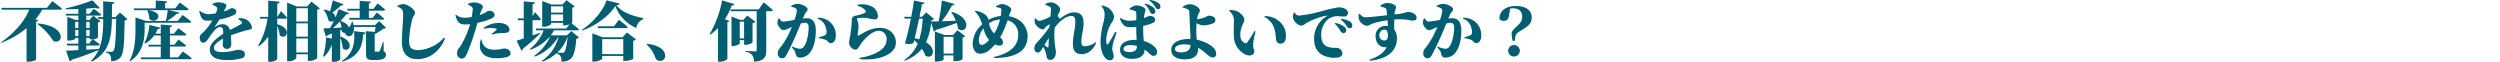 <svg xmlns="http://www.w3.org/2000/svg" width="853" height="21.07" viewBox="0 0 853 21.07">
<defs>
    <style>
      .cls-1 {
        fill: #005e70;
        fill-rule: evenodd;
      }
    </style>
  </defs>
  <path class="cls-1" d="M318.72,6415.75a20.888,20.888,0,0,1,5.482,5.83c3.435,1.49,4.734-5.13-5.328-5.99Zm3.3-5.48H306.433l0.177,0.62h9.335c-1.409,3.82-5.306,8.29-9.644,11.13l0.11,0.17a30.348,30.348,0,0,0,8.654-5.01v11.46h0.616a5.085,5.085,0,0,0,2.642-.69v-13.02a0.718,0.718,0,0,0,.683-0.41l-0.9-.33a19.158,19.158,0,0,0,2.29-3.3h6.077a0.606,0.606,0,0,0,.661-0.36c-1.233-1.03-3.281-2.57-3.281-2.57Zm13.414,10.25h1.145V6421h0.506a3.752,3.752,0,0,0,.485-0.02l-1.233,1.52h-0.9v-1.98Zm-3.765-.62v-2.13h1.057v2.13h-1.057Zm1.057-4.86v2.11h-1.057v-2.11h1.057Zm3.853,0v2.11h-1.145v-2.11h1.145Zm0,4.86h-1.145v-2.13h1.145v2.13Zm10.349-8.02-1.564,1.56h-1.189c0.022-1.41.022-2.88,0.044-4.45a0.78,0.78,0,0,0,.815-0.61l-3.831-.35c0,1.93.022,3.74,0.022,5.41h-1.85l0.2,0.61h1.652c-0.022,4.03-.242,7.37-1.431,10.21-1.5.11-2.973,0.2-4.36,0.29v-1.43h3.985a0.548,0.548,0,0,0,.617-0.36c-0.771-.63-1.938-1.51-2.29-1.78a2.792,2.792,0,0,0,1.673-.55v-5.21a1.1,1.1,0,0,0,.837-0.42l-2.444-1.85-1.3,1.48h-1.079v-1.52h4.47a0.537,0.537,0,0,0,.616-0.35c-0.947-.84-2.532-2-2.532-2l-1.387,1.73h-1.167v-1.76c1.167-.08,2.246-0.17,3.149-0.28a1.6,1.6,0,0,0,1.5.09l-2.554-2.64a61.653,61.653,0,0,1-9.182,2.75l0.044,0.3c1.365,0,2.862-.02,4.338-0.08v1.62h-4.316l0.176,0.62h4.14v1.52h-0.837l-2.928-1.1v8.09h0.484c1.387,0,2.224-.42,2.224-0.61v-0.29h1.057v1.98h-3.964l0.177,0.62h3.787v1.58c-1.828.09-3.3,0.15-4.206,0.18l1.255,3.58a0.953,0.953,0,0,0,.705-0.51,93.217,93.217,0,0,0,9.137-3.29,12.584,12.584,0,0,1-2.554,3.69l0.221,0.29c5.945-3.19,6.737-7.92,6.891-14.59h1.454c-0.133,7.33-.331,10.34-0.991,10.96a0.988,0.988,0,0,1-.7.26c-0.418,0-1.3-.04-1.871-0.09v0.27a2.479,2.479,0,0,1,1.519.97,3.692,3.692,0,0,1,.308,2.02,3.994,3.994,0,0,0,3-1.08c1.233-1.19,1.475-3.63,1.629-12.8a1.422,1.422,0,0,0,.947-0.44Zm9.318-.73a6.516,6.516,0,0,1,.682,2.9c2.422,2.2,5.835-2.28-.528-2.99Zm-0.9,4.2h15.3a0.565,0.565,0,0,0,.638-0.35c-1.123-.95-2.994-2.29-2.994-2.29l-1.652,2.03h-3.611a25.442,25.442,0,0,0,3.259-2.42,0.739,0.739,0,0,0,.815-0.49l-3.655-.77h6.275a0.6,0.6,0,0,0,.639-0.35c-1.145-.92-2.973-2.27-2.973-2.27l-1.629,2.01h-3.413v-1.83a0.669,0.669,0,0,0,.7-0.57l-3.9-.29v2.69H351.6l0.176,0.61H363.25a34.941,34.941,0,0,1-.661,3.68h-6.782l-3.589-1.21v3.98c0,3.23-.154,7.5-2.069,10.84l0.154,0.15c4.646-2.88,5.042-7.94,5.042-10.99v-2.16Zm11.384,11.83h-2.753v-3.71h4.932a0.568,0.568,0,0,0,.617-0.35c-0.991-.84-2.62-2.03-2.62-2.03l-1.432,1.76h-1.5v-3.17h5a0.568,0.568,0,0,0,.617-0.35c-1.079-.92-2.73-2.11-2.73-2.11l-1.5,1.85h-1.387v-2.22a0.678,0.678,0,0,0,.727-0.57l-3.853-.33v3.12H359a12.157,12.157,0,0,0,.793-1.52,0.812,0.812,0,0,0,.858-0.51l-3.677-.96a17.108,17.108,0,0,1-1.695,6.22l0.264,0.18a9.175,9.175,0,0,0,3.039-2.8h2.268v3.17h-4.272l0.176,0.62h4.1v3.71h-6.826l0.176,0.62h16.558a0.611,0.611,0,0,0,.66-0.35c-1.144-.95-3.016-2.31-3.016-2.31Zm20.613-13.04a4.663,4.663,0,0,1,1.079.84c0.286,0.33.22,0.59-.176,0.83-0.837.53-2.4,1.3-3.787,2.03a2.489,2.489,0,0,0-2.6-1.98,3.96,3.96,0,0,0-2.356.9c-0.177.13-.265,0.02-0.155-0.13,0.639-.93,1.123-1.72,1.52-2.4a18.651,18.651,0,0,0,4.888-1.5,1.278,1.278,0,0,0,.859-1.12c0-.94-0.771-1.23-1.718-1.23a8.944,8.944,0,0,0-1.145.62c-0.352.15-.859,0.3-1.431,0.48l0.594-1.08a1.857,1.857,0,0,0,.353-0.88c0-.88-1.938-1.14-3-1.14a4.685,4.685,0,0,0-1.805.57l-0.022.24a6.946,6.946,0,0,1,1.365.73,0.777,0.777,0,0,1,.264.94,10.043,10.043,0,0,1-.44,1.28,16.89,16.89,0,0,1-2.29.29,4.977,4.977,0,0,1-3.127-1.1l-0.242.13c0.462,1.74.947,3.19,2.642,3.19a16.369,16.369,0,0,0,1.85-.09,18.09,18.09,0,0,1-2.841,3.76c-0.792.81-1.5,1.19-1.475,2.02,0.022,1.06.374,1.87,1.3,1.83,0.991-.07,1.7-1.58,2.51-2.66,0.683-.95,2-2.68,3.083-2.68,0.969,0,1.123.61,1.123,2.28-2.092,1.32-4.58,3.32-4.58,5.28,0,2.03,1.365,3.7,5.791,3.7a18.343,18.343,0,0,0,5-.6,1.387,1.387,0,0,0,1.189-1.45c0-1.19-1.277-1.43-2.51-1.43-0.771,0-2.07.75-5.373,0.75-2.157,0-2.708-.7-2.708-1.41,0-1.1,1.431-2.26,3.149-3.17-0.044.8-.11,1.5-0.11,2.05a1.339,1.339,0,0,0,1.475,1.43,1.393,1.393,0,0,0,1.409-1.56,26.593,26.593,0,0,0-.132-3.06c1.717-.64,3.721-1.28,5.13-1.65,1.211-.33,2.07-0.26,2.07-1.06a3.9,3.9,0,0,0-1.982-2.7,4.969,4.969,0,0,0-2.51-.44Zm16.012-.17a0.535,0.535,0,0,0,.594-0.36c-0.726-.85-2.069-2.22-2.069-2.22l-1.211,1.96H400.6v-4.53a0.738,0.738,0,0,0,.814-0.64l-3.9-.37v5.54h-2.862l0.176,0.62h2.444a25.83,25.83,0,0,1-3.171,9.19l0.264,0.22a16.66,16.66,0,0,0,3.149-3.3v8.58h0.617a3.536,3.536,0,0,0,2.466-.86v-11.37a9.174,9.174,0,0,1,.814,3.19c2.092,1.91,4.712-2.18-.814-3.76v-1.89h2.752Zm3.743,11.52v-4.77h3.941v4.77H407.1Zm3.941-9.94v4.55H407.1v-4.55h3.941Zm0-5.17v4.55H407.1v-4.55h3.941Zm1.255-2.22-1.475,1.63h-3.611l-3.237-1.32v20.03h0.507c1.409,0,2.62-.77,2.62-1.18v-1.21h3.941v2.26h0.507a4.345,4.345,0,0,0,2.686-.94v-16.52a1.487,1.487,0,0,0,.881-0.49Zm12.313,3.06h4.118v2.46H425.09l0.177,0.62h11.207a0.523,0.523,0,0,0,.6-0.36c-0.925-.85-2.511-2.09-2.511-2.09l-1.387,1.83H431.85v-2.46h4.932a0.563,0.563,0,0,0,.617-0.36c-0.947-.85-2.554-2.11-2.554-2.11l-1.41,1.85H431.85v-1.85a0.7,0.7,0,0,0,.7-0.57l-3.831-.31v2.73H424.43Zm-1.805,17.42c5.856-1.85,6.847-5.37,7.112-9.33a0.755,0.755,0,0,0,.836-0.62l-3.963-.48c0.374,3.63-.088,7.66-4.14,10.18Zm-3.193-11.49a27.969,27.969,0,0,0,2.378-2.22,9.224,9.224,0,0,1,.55,2.07C421.5,6417.04,420.511,6417.11,419.608,6417.15Zm17.262,4.71h-0.22a27.083,27.083,0,0,1-1.057,3.06,0.384,0.384,0,0,1-.4.29,2.942,2.942,0,0,1-.462.02h-0.529a0.29,0.29,0,0,1-.352-0.35v-5.79l0.088-.02,0.11,0.09a30.262,30.262,0,0,0,2.862-1.83,1.162,1.162,0,0,0,.837-0.26l-2.4-2.29-1.387,1.39h-7.31c-0.088-.38-0.2-0.75-0.33-1.17l-0.309-.02a3.232,3.232,0,0,1-.991,2c-0.22-.79-1.056-1.63-2.818-2.24a29.836,29.836,0,0,0,2-2.31,0.742,0.742,0,0,0,.88-0.36l-3.522-1.36a29.814,29.814,0,0,1-1.145,2.88,2.122,2.122,0,0,0-1.035-1.71,19.96,19.96,0,0,0,2.928-2.4,0.807,0.807,0,0,0,.9-0.44l-3.677-1.34c-0.264,1.27-.617,2.66-0.925,3.74a7.88,7.88,0,0,0-1.982-.58l-0.2.11a8.8,8.8,0,0,1,1.652,3.61,1.441,1.441,0,0,0,1.849.09c-0.418.88-.881,1.76-1.343,2.53-0.947.04-1.739,0.06-2.246,0.06l0.837,2.82a0.851,0.851,0,0,0,.638-0.51l1.41-.52v1.71l-1.982-.39a22.322,22.322,0,0,1-1.013,6.4l0.33,0.17a10.525,10.525,0,0,0,2.665-4.11v5.83h0.528a2.966,2.966,0,0,0,2.334-.77v-7.44a11.129,11.129,0,0,1,.859,3.61c2,1.92,4.513-2.07-.771-4.02l-0.088.04v-2.16l0.506-.22v0.6a1.709,1.709,0,0,0,1.167.55,1.833,1.833,0,0,0,.088.33,1.375,1.375,0,0,0,2.136.42,3.405,3.405,0,0,0,.749-2.82h7.4c-0.066.53-.132,1.17-0.2,1.69l-3.039-.24v7.44c0,1.82.265,2.39,2.268,2.39h1.167c2.334,0,3.347-.63,3.347-1.75a1.156,1.156,0,0,0-.749-1.21Zm6.17-11.15c0.418,0.42.506,0.9,0.506,2.11,0,1.85-.418,5.94-0.418,8.95,0,4.29,2.07,5.99,5.24,5.99,4.844,0,8.1-3.41,9.446-7.09l-0.33-.24a12.529,12.529,0,0,1-8.587,4.25c-2.709,0-3.3-.9-3.3-3.26a33.347,33.347,0,0,1,1.035-7.17c0.286-1.16.969-1.6,0.969-2.31,0-1.05-2.4-2.95-4.118-2.95a4.277,4.277,0,0,0-1.871.58v0.28A3.521,3.521,0,0,1,443.04,6410.71Zm28.012,6.69a17.331,17.331,0,0,1,2.422-.25,6.324,6.324,0,0,1,1.871.25c0.176,0.06.2,0.17,0.11,0.28a12.691,12.691,0,0,1-1.739,1.48l0.154,0.22a12.7,12.7,0,0,1,2.818-.49c0.573-.04,1.123-0.06,1.5-0.06,1.189,0,1.629-.47,1.629-1.17a1.877,1.877,0,0,0-1.013-1.58,5.111,5.111,0,0,0-2.774-.66,8.585,8.585,0,0,0-5.086,1.76Zm-5.4-8.23a3.437,3.437,0,0,1,1.255.75,1.11,1.11,0,0,1,.374,1.1,18.785,18.785,0,0,1-.352,2.37,12.335,12.335,0,0,1-2.62.25,4.46,4.46,0,0,1-2.708-1.02l-0.22.16c0.7,2.79,1.695,3.17,3.567,3.17a13.773,13.773,0,0,0,1.431-.11c-0.132.48-.264,0.94-0.4,1.31a30.758,30.758,0,0,1-2.554,5.66c-0.748,1.27-1.475,1.65-1.475,2.77a1.786,1.786,0,0,0,1.475,2c0.991,0,1.365-.59,1.806-1.47a77.782,77.782,0,0,0,2.884-8.01c0.286-.9.551-1.85,0.793-2.7,1.277-.29,2.532-0.64,3.237-0.88,2-.69,2.6-1.13,2.6-1.85,0-1.08-1.321-1.43-1.96-1.43a4.449,4.449,0,0,0-1.1.59,10.113,10.113,0,0,1-2.026.88c0.6-1.85,1.079-2.2,1.079-2.86s-1.431-1.43-3.06-1.43a4.53,4.53,0,0,0-2.026.51v0.24Zm4.4,11.86a8.173,8.173,0,0,0-.33,2.02c0,2.73,1.893,4.4,5.68,4.4a13.384,13.384,0,0,0,3.259-.33c1.013-.24,1.541-0.7,1.541-1.34,0-1.19-1.255-1.65-2.312-1.65a13.852,13.852,0,0,1-3.038.42c-1.718,0-2.973-.33-3.875-1.61a4.348,4.348,0,0,1-.661-1.91h-0.264Zm20.239-2.27c-0.859.31-1.739,0.62-2.576,0.92v-5.19h2.246a0.539,0.539,0,0,0,.594-0.35c-0.682-.92-2.047-2.42-2.047-2.42l-0.793,1.43v-4.13c0.639-.09.771-0.31,0.815-0.62l-3.832-.33v5.81h-2.069l0.176,0.61h1.893v6.21c-1.034.35-1.893,0.61-2.422,0.77l1.63,3.41a0.962,0.962,0,0,0,.55-0.71,57.787,57.787,0,0,0,5.9-5.23Zm9.358,1.5c-0.264,3.05-.705,4.75-1.211,5.17a1.131,1.131,0,0,1-.7.17c-0.33,0-.99-0.04-1.585-0.06a12.827,12.827,0,0,0,3.413-5.28h0.088Zm-5.659-5.5v-2.25h4.14v2.25H494Zm4.14-5.02v2.16H494v-2.16h4.14Zm1.321,9.9h-5.5a10.414,10.414,0,0,0,1.035-1.69h7.949a0.575,0.575,0,0,0,.638-0.36c-0.814-.7-2.047-1.62-2.576-2.02a0.565,0.565,0,0,0,.264-0.24v-5.13a1.382,1.382,0,0,0,.815-0.44l-2.774-2.11-1.387,1.48h-3.81l-3.1-1.19v8.78h0.418c1.255,0,2.576-.66,2.576-0.93v-0.42h4.14v0.88h0.55a4.823,4.823,0,0,0,1.674-.37l-1.145,1.45H488.759l0.176,0.62h2.532a14.3,14.3,0,0,1-4.69,6.38l0.176,0.24a16.508,16.508,0,0,0,6.5-4.31H493.6a15.939,15.939,0,0,1-5.307,6.35l0.221,0.29a15.739,15.739,0,0,0,7.9-6.64h0.11a13.984,13.984,0,0,1-5.658,8.13l0.176,0.27a17.129,17.129,0,0,0,4.8-2.86,2.541,2.541,0,0,1,1.343.88,3.344,3.344,0,0,1,.374,1.93,4.868,4.868,0,0,0,2.885-.74c1.255-.84,1.849-2.77,2.2-7.11a1.393,1.393,0,0,0,.9-0.39l-2.576-2.16Zm12.026,6.42v-5.12h7.178v5.12h-7.178Zm6.936-5.74h-6.76l-3.545-1.34v9.63H508.6c1.387,0,2.884-.72,2.884-1.03v-0.9h7.178v1.69h0.573a6.542,6.542,0,0,0,2.818-.7v-6.16a1.674,1.674,0,0,0,.925-0.51l-3.061-2.33Zm-2.906-3.76H509.9l0.176,0.62h9.49a0.583,0.583,0,0,0,.639-0.35c-1.123-1.02-3.017-2.49-3.017-2.49Zm-2.6-8.86c-0.792,3.12-4.579,7.67-8.389,10.07l0.133,0.24c4.557-1.58,9.2-4.95,11.3-8.4a13.008,13.008,0,0,0,7.156,7.52,3.8,3.8,0,0,1,2.378-3.01v-0.35c-3.149-.62-7.222-1.78-9.2-4.42,0.771-.07,1.057-0.22,1.167-0.53Zm13.722,15.09a10.929,10.929,0,0,1,3,4.55,1.636,1.636,0,0,0,1.607,1.01,1.6,1.6,0,0,0,1.7-1.69,2.513,2.513,0,0,0-.419-1.48c-0.859-1.32-2.6-2.28-5.725-2.64Zm25.744-15.07a35.481,35.481,0,0,1-4.249,11.52l0.242,0.16a19.131,19.131,0,0,0,2.62-2.25v11.49h0.594a3.78,3.78,0,0,0,2.6-.91v-12.58a0.718,0.718,0,0,0,.682-0.44l-1.519-.55a26.881,26.881,0,0,0,2.356-4.73,0.81,0.81,0,0,0,.9-0.46Zm6.033,12.95v-5.69h1.475v5.69h-1.475Zm1.96,2.2a4.328,4.328,0,0,0,2.4-.77v-6.59a1.594,1.594,0,0,0,.947-0.51l-2.731-2.11-1.343,1.47H558.5l-2.906-1.14v10.07h0.418c1.189,0,2.4-.64,2.4-0.9v-1.1h1.475v1.58h0.485Zm4.492-12.07h-9.622l0.176,0.61h8.763v13.29a0.406,0.406,0,0,1-.484.42c-0.617,0-3.479-.16-3.479-0.16v0.27a3.46,3.46,0,0,1,2.378,1.08,3.62,3.62,0,0,1,.66,2.33c3.633-.25,4.184-1.74,4.184-3.83v-13.4h1.629a0.582,0.582,0,0,0,.639-0.35c-1.123-1.05-3.105-2.68-3.105-2.68Zm15.615,1.82c0.352-.83,1.079-1.21,1.079-1.89,0-.88-2.246-1.82-3.325-1.82a4.067,4.067,0,0,0-2.29.7v0.26a5.25,5.25,0,0,1,1.608.62,0.807,0.807,0,0,1,.33.7,12.672,12.672,0,0,1-.793,3.17,31.458,31.458,0,0,1-3.853.62c-0.528,0-.859-0.35-1.343-1.12l-0.242.06a2.565,2.565,0,0,0-.353,1.65c0.154,1.01,1.277,2.29,1.96,2.29a3.842,3.842,0,0,0,1.717-.53c0.353-.18.771-0.35,1.211-0.55-0.264.66-.55,1.34-0.88,2.02a26.591,26.591,0,0,1-3.325,5.37,2.094,2.094,0,0,0-.573,1.65,1.483,1.483,0,0,0,1.3,1.65c0.726,0,1.144-.24,1.695-1.23,0.727-1.32,2.246-4.51,3.149-6.6,0.44-1.03,1.1-2.6,1.7-4.02a5.387,5.387,0,0,1,1.365-.27c0.925,0,1.3.57,1.3,1.54,0,2.05-.528,5.39-1.739,6.75a1.538,1.538,0,0,1-1.343.58,6.883,6.883,0,0,1-2.488-.77l-0.177.26c0.991,1.19,1.123,1.36,1.211,1.85,0.265,1.32.683,1.69,1.608,1.69a4.257,4.257,0,0,0,2.972-1.25c1.784-1.85,2.4-5.06,2.4-7.94,0-3.1-1.255-4.25-3.082-4.25-0.375,0-.837.05-1.321,0.09Zm4.47,1.35a4.126,4.126,0,0,1,2.378,1.95,5.635,5.635,0,0,1,.7,2.69,1.061,1.061,0,0,1-.77,1.1,12.872,12.872,0,0,1-1.85.61l0.066,0.33a8.673,8.673,0,0,1,2.29.55c0.771,0.35.859,1.12,1.7,1.1,1.123-.02,1.717-1.08,1.717-2.62a5.822,5.822,0,0,0-2-4.59,6.272,6.272,0,0,0-4.161-1.45Zm16.408-2.62a0.361,0.361,0,0,1-.11.55,12.326,12.326,0,0,1-3.545,1.08,1.419,1.419,0,0,0-1.079,1.58c0,0.62-.022.88-0.044,1.36-0.066,1.01-.4,3.32-0.551,4.2a15.572,15.572,0,0,0-.33,1.96,2.19,2.19,0,0,0,.661,1.59,2.089,2.089,0,0,0,1.5.85c0.9,0,1.189-1.01,1.872-1.95,1.012-1.39,3.655-4.47,6.121-4.47a2.657,2.657,0,0,1,2.664,2.88c0,1.89-1.013,3.65-4.668,5.17a22.7,22.7,0,0,1-4.58,1.19l0.044,0.42c5.769,0.59,12.375-1.23,12.375-5.68,0-2.44-1.85-4.99-5.5-4.99-3.369,0-6.165,2.15-7.244,2.64-0.176.09-.264,0.04-0.286-0.2-0.044-.44.176-1.21,0.22-2a9.407,9.407,0,0,0,0-1.76c-0.066-.73-0.441-1.23-0.441-1.63,0-.15.088-0.35,0.507-0.39a13.1,13.1,0,0,1,2.884,0,21.643,21.643,0,0,0,2.532.44,1.011,1.011,0,0,0,1.189-1.08,3.778,3.778,0,0,0-2.334-3.41,7.426,7.426,0,0,0-4.69-.46l-0.044.26C599.82,6409.98,600.788,6410.36,601.361,6411.35Zm19.469,2.59a29,29,0,0,1-1.167,7.09,10.016,10.016,0,0,0-1.586-.38c0.507-2,1.057-4.46,1.52-6.71h1.233Zm3.787,4.38a0.9,0.9,0,0,0,.7-0.51c3.083-.94,5.395-1.73,7.112-2.39a11.24,11.24,0,0,1,.485,1.98c2.84,2.26,5.328-3.5-2.136-5.77l-0.2.11a19.248,19.248,0,0,1,1.563,2.93c-1.717.09-3.369,0.13-4.8,0.18a36.621,36.621,0,0,0,3.479-5.44,0.731,0.731,0,0,0,.859-0.46l-4.316-1.21a60.655,60.655,0,0,1-1.1,7.15c-1.035.02-1.915,0.04-2.51,0.04l0.044-.48a0.949,0.949,0,0,0,.859-0.42l-2.62-2.24-1.454,1.54h-0.858c0.374-1.76.66-3.3,0.836-4.29a0.783,0.783,0,0,0,.9-0.51l-3.611-.77c-0.132,1.26-.484,3.32-0.925,5.57H614.51l0.2,0.61H616.8c-0.616,3.08-1.409,6.43-2.048,8.45a3.814,3.814,0,0,0,2.907-.11q0.132-.465.264-0.99a14.411,14.411,0,0,1,1.211,1.17,12.516,12.516,0,0,1-4.668,5.63l0.176,0.22a13.4,13.4,0,0,0,5.9-4.07,9.775,9.775,0,0,1,1.233,2.37c2.488,1.43,4.1-2.28.176-4.62a20.565,20.565,0,0,0,1.762-6.75Zm3.347,7.57v-5.74h3.346v5.74h-3.346Zm3.258-6.36h-3.016l-3.215-1.19v10.25h0.55c1.52,0,2.423-.48,2.423-0.68v-1.41h3.346v1.92h0.573a3.713,3.713,0,0,0,2.554-.66v-7.39a1.251,1.251,0,0,0,.881-0.44l-2.643-2.03Zm11.322,2.62a2.87,2.87,0,0,1-1.563.77c-0.529,0-.991-0.57-0.991-1.63a6.838,6.838,0,0,1,1.563-4c0.22,0.72.463,1.43,0.661,1.89a6.819,6.819,0,0,0,1.3,2.04A12.085,12.085,0,0,1,642.544,6422.15Zm4.668-7.9a18.156,18.156,0,0,1-1.431,3.81c-0.176.33-.375,0.66-0.551,0.96a5.72,5.72,0,0,1-1.079-1.45,6.462,6.462,0,0,1-.682-2.06A7.473,7.473,0,0,1,647.212,6414.25Zm3.237-1.8a9.342,9.342,0,0,0,.616-1.56c0-.99-2.268-1.92-3.038-1.92a4.014,4.014,0,0,0-2.18.79l0.044,0.29a5.888,5.888,0,0,1,1.255.22,0.662,0.662,0,0,1,.528.75,12.481,12.481,0,0,1-.22,2.02,11.166,11.166,0,0,0-4.2,1.32l-0.044-.17a2.844,2.844,0,0,0-1.3-1.79,7.424,7.424,0,0,0-3.171-1.14l-0.11.18a9.893,9.893,0,0,1,2,3.01c0.155,0.42.309,0.95,0.485,1.5a8.765,8.765,0,0,0-3.215,6.57c0,1.67.771,3.41,2.576,3.41a5.436,5.436,0,0,0,3.457-1.58,11.311,11.311,0,0,0,1.586-1.63,3.646,3.646,0,0,0,1.431.42,1.057,1.057,0,0,0,1.277-.99,2.2,2.2,0,0,0-.991-1.81,12,12,0,0,0,.859-1.6,42.982,42.982,0,0,0,1.739-4.25,4.9,4.9,0,0,1,3.589,4.97c0,3.26-2,6.12-8.213,7.55l0.066,0.39c8.213-.13,11.34-2.92,11.34-7.45,0-3.48-2.51-6.2-6.363-6.82Zm12.731,11.15c-0.154-.13-0.507-0.37-0.837-0.62,0.528-.85,1.013-1.65,1.519-2.44-0.044,1.17-.066,2.18-0.088,2.8C663.752,6423.8,663.532,6423.89,663.18,6423.6Zm16.712-1.65a6.2,6.2,0,0,1-3.655,1.41c-0.925,0-1.255-.4-1.255-1.54,0-2.31.748-4.07,0.748-6.29,0-2.29-.77-3.72-3.259-3.72-1.629,0-3.412,1.06-4.844,2.22a2.317,2.317,0,0,0-.77-0.94c0.11-.29.2-0.55,0.286-0.75a3.894,3.894,0,0,0,.6-1.54c0-.93-1.7-2.4-3.061-2.4a4.383,4.383,0,0,0-1.982.53v0.33a5.484,5.484,0,0,1,1.454.64,0.819,0.819,0,0,1,.462.88c0,0.41-.088,1.36-0.2,2.46a13.23,13.23,0,0,1-3.743,1.47,1.872,1.872,0,0,1-1.344-.92l-0.242.09a4.349,4.349,0,0,0-.022,1.41,3.615,3.615,0,0,0,2.8,2.33c0.528,0,.748-0.73,1.189-1.06a12.655,12.655,0,0,1,1.123-.72c-0.022.33-.067,0.63-0.089,0.94a42.856,42.856,0,0,1-4.4,5.46,2.427,2.427,0,0,0-.727,1.82,1.292,1.292,0,0,0,1.167,1.48c0.661-.03,1.057-0.69,1.519-1.43l0.331-.53a10.473,10.473,0,0,1,.594,1.23,10.03,10.03,0,0,1,.529,2.02,1.218,1.218,0,0,0,1.387,1.17c0.947,0,1.783-1.01,1.783-2.6,0-.68-0.2-1.34-0.308-2.39a30.271,30.271,0,0,1-.2-4.67c0.022-.33.088-0.81,0.176-1.38,1.607-2.2,3.787-3.92,5.615-3.92,1.057,0,1.343.71,1.343,2.05,0,2.44-.815,4.68-0.815,7.43,0,2.53,1.057,3.54,2.951,3.54,2.73,0,4.315-2.17,5.02-3.96Zm16.694-12.89a6.768,6.768,0,0,1,1.784,2.49,1.105,1.105,0,0,0,.9.83,0.876,0.876,0,0,0,.925-0.94,1.607,1.607,0,0,0-.528-1.17,6.036,6.036,0,0,0-2.951-1.43Zm-10.062,9.39c-0.617,1.1-1.784,3.24-2.334,4.05-0.221.35-.463,0.33-0.617-0.02a4.483,4.483,0,0,1-.132-1.21,12.031,12.031,0,0,1,1.85-5.92,4.313,4.313,0,0,0,.858-2,4.4,4.4,0,0,0-2.113-3.15,5.506,5.506,0,0,0-2.048-.74l-0.154.22a4.546,4.546,0,0,1,1.079,2.72,11.719,11.719,0,0,1-.485,3.15,30.5,30.5,0,0,0-.925,5.85c0,2.68.485,4.47,1.41,5.67a2.283,2.283,0,0,0,1.717,1.08,1.317,1.317,0,0,0,1.365-1.54c0-.74-0.484-1.51-0.484-2.37a11.156,11.156,0,0,1,.242-1.76c0.2-.79.815-2.62,1.233-3.83Zm7.4,4.82c0,1.41-.6,2.09-2.73,2.09-0.9,0-1.85-.29-1.85-1.01,0-.86,1.079-1.37,2.246-1.37A8.6,8.6,0,0,1,693.922,6423.27Zm-2.444-12.45a8.74,8.74,0,0,1,1.607.44c0.418,0.18.639,0.2,0.639,1.36v1.83a13.626,13.626,0,0,1-2.444.22,5.563,5.563,0,0,1-2.951-.95l-0.22.18c1.035,2.84,2.268,2.97,3.721,2.97a17.1,17.1,0,0,0,1.872-.11v0.94c0,1.17.066,2.45,0.132,3.52-0.242-.02-0.463-0.02-0.7-0.02-2.62,0-4.976.99-4.976,3.32,0,2.05,1.85,3.15,3.853,3.15,3,0,4.47-.99,4.536-3.17a8.99,8.99,0,0,1,1.189.95c0.9,0.81,1.277,1.21,1.872,1.21a1.218,1.218,0,0,0,1.189-1.41,2.168,2.168,0,0,0-.749-1.56,8.014,8.014,0,0,0-3.765-2.11,33.885,33.885,0,0,1-.22-3.83c0-.44,0-0.9.022-1.34a15.6,15.6,0,0,0,2.466-.66c1.167-.49,1.585-0.64,1.585-1.5,0-.81-1.013-1.25-1.982-1.25-0.088,0-.616.31-1.871,0.75,0.066-.55.132-0.99,0.2-1.28a8.02,8.02,0,0,0,.374-1.5c0-.68-1.5-1.54-3.258-1.54a4.6,4.6,0,0,0-2.18,1.1Zm6.671-3.01a6.72,6.72,0,0,1,2.048,2.17,1.145,1.145,0,0,0,.925.75,0.817,0.817,0,0,0,.815-0.92,1.546,1.546,0,0,0-.661-1.19,5.938,5.938,0,0,0-3.017-1.03Zm10.728,17.66c-1.079,0-2-.4-2-1.19,0-.75,1.035-1.56,3.127-1.56a9.921,9.921,0,0,1,2.223.24C712.135,6424.79,710.9,6425.47,708.877,6425.47Zm0.638-15.29a7.214,7.214,0,0,1,1.718.57,0.93,0.93,0,0,1,.55.82c0.066,0.66.22,4.44,0.264,5.54,0.044,1.12.132,2.07,0.154,3.78h-0.418c-3.413,0-6.143,1.17-6.143,3.74,0,2.12,1.96,3.21,4.514,3.21,3.875,0,4.624-1.82,4.624-3.51a2.625,2.625,0,0,0-.022-0.42c0.242,0.13.484,0.26,0.7,0.39,2.136,1.24,3.017,2.88,4.294,2.88a1.123,1.123,0,0,0,1.211-1.29c0-1.56-1.586-2.82-3.347-3.65a12.647,12.647,0,0,0-3.259-1.08,26.579,26.579,0,0,1-.176-3.28c0-.53.044-1.45,0.132-2.42a4.682,4.682,0,0,0,2.114.79,9.85,9.85,0,0,0,3.391-.66,1.2,1.2,0,0,0,.881-1.18c0-1.24-1.542-1.48-2.378-1.48-0.088,0-.529.31-1.344,0.62a9.077,9.077,0,0,1-2.51.61,9.534,9.534,0,0,1,.287-1.58,4.107,4.107,0,0,0,.66-1.36c0-.95-1.805-2.2-3.523-2.2a4.489,4.489,0,0,0-2.4.96ZM727,6420.28a7.118,7.118,0,0,0,4.052,5.96c1.629,0.66,2.906.07,2.906-1.14,0-.82-0.352-0.69-0.4-2.2a21.932,21.932,0,0,1,.836-4.54l-0.4-.17a33.909,33.909,0,0,1-2.422,3.87,0.737,0.737,0,0,1-.925.22,2.91,2.91,0,0,1-1.453-2.68c0-3.04,1.365-4.18,1.365-5.3,0-1.08-1.409-2.45-2.686-2.97a5.792,5.792,0,0,0-2.444-.27l-0.066.22a4.359,4.359,0,0,1,1.695,3.24A55.739,55.739,0,0,0,727,6420.28Zm13.916-2.49c0.506,2,.308,2.86.616,3.79a1.365,1.365,0,0,0,1.343.88c1.322,0,1.872-.95,1.872-2.6a6.035,6.035,0,0,0-1.96-4.71,7.239,7.239,0,0,0-5.328-2.06l-0.066.28A6.632,6.632,0,0,1,740.918,6417.79Zm6.522-5.91a4.609,4.609,0,0,0-.309,1.56,3.663,3.663,0,0,0,2.863,2.92,3.164,3.164,0,0,0,1.651-.88,25.821,25.821,0,0,1,6.98-2.57c0.22-.04.242,0.09,0.044,0.22a8.838,8.838,0,0,0-4.294,7.65c0,2.95,1.123,4.56,2.709,5.48a8.382,8.382,0,0,0,4.558,1.03c1.012,0,2.378-.26,2.378-1.53a2.069,2.069,0,0,0-1.916-1.85,8.291,8.291,0,0,1-3.369-.46c-0.726-.36-1.915-1.1-1.915-3.74a6.884,6.884,0,0,1,2.355-5.61,5.228,5.228,0,0,1,3.435-.97c0.529,0,1.3.09,1.96,0.09a1.258,1.258,0,0,0,1.387-1.21,1.746,1.746,0,0,0-1.211-1.5,4.782,4.782,0,0,0-2.048-.42,52.433,52.433,0,0,0-5.5,1.24,45.217,45.217,0,0,1-8.081,1.6,2.19,2.19,0,0,1-1.475-1.12Zm16.007,2.37a8.979,8.979,0,0,1,2,2.16,1.384,1.384,0,0,0,1.123.81,0.8,0.8,0,0,0,.836-0.88,1.559,1.559,0,0,0-.748-1.36,7.342,7.342,0,0,0-3.061-.97Zm-2.026,1.43a10.585,10.585,0,0,1,1.938,2.46,1.254,1.254,0,0,0,.991.75,0.9,0.9,0,0,0,.947-0.9,1.443,1.443,0,0,0-.551-1.21,6.858,6.858,0,0,0-3.148-1.34Zm16.871,5.72a1.677,1.677,0,0,1-1.652-1.72,1.813,1.813,0,0,1,1.74-1.98c0.925,0,1.167.95,1.167,1.87C779.547,6420.72,779.305,6421.4,778.292,6421.4Zm-1.3-11.59a6.889,6.889,0,0,1,1.541.48,0.809,0.809,0,0,1,.528.68c0.067,0.4.155,1.06,0.221,1.81-2.466.28-6.386,0.75-7.4,0.7-0.77-.02-1.078-0.22-2-1.21l-0.286.13a5.7,5.7,0,0,0,.066,1.72,3.467,3.467,0,0,0,2.6,2.27c0.859,0,1.321-.53,2.4-0.86a29.588,29.588,0,0,1,4.778-1.01c0.044,0.72.088,1.43,0.132,1.95a6.7,6.7,0,0,0-.925-0.06,3.362,3.362,0,0,0-3.3,3.56c0,2.2,1.542,4.11,3.788,3.67-0.881,2.03-3.149,3.37-5.857,4.31l0.132,0.36c5.13-.49,9.225-2.77,9.225-7.61a4.739,4.739,0,0,0-.924-3.02c-0.022-1.12,0-2.35.044-3.43,3.875-.31,5.108.35,6.231,0.35,0.793,0,1.343-.08,1.343-1.01,0-1.19-1.629-1.93-3.016-1.93a20.058,20.058,0,0,1-4.492.83,6.367,6.367,0,0,1,.044-0.77,11.043,11.043,0,0,0,.462-1.69c0-.82-1.7-1.43-3.126-1.43a3.815,3.815,0,0,0-2.224.97Zm23.718,2.81c0.352-.83,1.079-1.21,1.079-1.89,0-.88-2.246-1.82-3.325-1.82a4.067,4.067,0,0,0-2.29.7v0.26a5.233,5.233,0,0,1,1.607.62,0.806,0.806,0,0,1,.331.7,12.672,12.672,0,0,1-.793,3.17,31.458,31.458,0,0,1-3.853.62c-0.529,0-.859-0.35-1.343-1.12l-0.242.06a2.565,2.565,0,0,0-.353,1.65c0.154,1.01,1.277,2.29,1.96,2.29a3.846,3.846,0,0,0,1.717-.53c0.353-.18.771-0.35,1.211-0.55-0.264.66-.55,1.34-0.88,2.02a26.591,26.591,0,0,1-3.325,5.37,2.09,2.09,0,0,0-.573,1.65,1.483,1.483,0,0,0,1.3,1.65c0.727,0,1.145-.24,1.7-1.23,0.726-1.32,2.246-4.51,3.148-6.6,0.441-1.03,1.1-2.6,1.7-4.02a5.387,5.387,0,0,1,1.365-.27c0.925,0,1.3.57,1.3,1.54,0,2.05-.528,5.39-1.739,6.75a1.539,1.539,0,0,1-1.343.58,6.883,6.883,0,0,1-2.488-.77l-0.177.26c0.991,1.19,1.123,1.36,1.211,1.85,0.265,1.32.683,1.69,1.608,1.69a4.257,4.257,0,0,0,2.972-1.25c1.784-1.85,2.4-5.06,2.4-7.94,0-3.1-1.255-4.25-3.082-4.25-0.375,0-.837.05-1.321,0.09Zm4.47,1.35a4.126,4.126,0,0,1,2.378,1.95,5.635,5.635,0,0,1,.7,2.69,1.061,1.061,0,0,1-.77,1.1,12.872,12.872,0,0,1-1.85.61l0.066,0.33a8.673,8.673,0,0,1,2.29.55c0.771,0.35.859,1.12,1.695,1.1,1.123-.02,1.718-1.08,1.718-2.62a5.825,5.825,0,0,0-2-4.59,6.272,6.272,0,0,0-4.161-1.45Zm17.377,8.99a1.967,1.967,0,0,0-1.982,1.96,1.993,1.993,0,0,0,3.985,0A1.972,1.972,0,0,0,822.558,6422.96Zm-1.3-12.43a3.7,3.7,0,0,1,.946-0.11c1.938,0,3.171.95,3.171,2.78,0,1.45-.528,2.17-1.695,3.23-1.322,1.23-1.916,1.78-1.916,2.81a15.462,15.462,0,0,0,.33,2.27h0.771l0.154-1.23c0.132-1.21.749-1.54,2.51-2.62,2.268-1.36,3.105-2.37,3.105-4.13,0-2.36-1.894-3.9-5.483-3.9-3.149,0-5.5,1.52-5.549,4.36a1.762,1.762,0,0,0,1.476.72c1.035,0,1.629-.48,1.849-2.13Z" transform="translate(-306 -6407.59)"/>
</svg>
